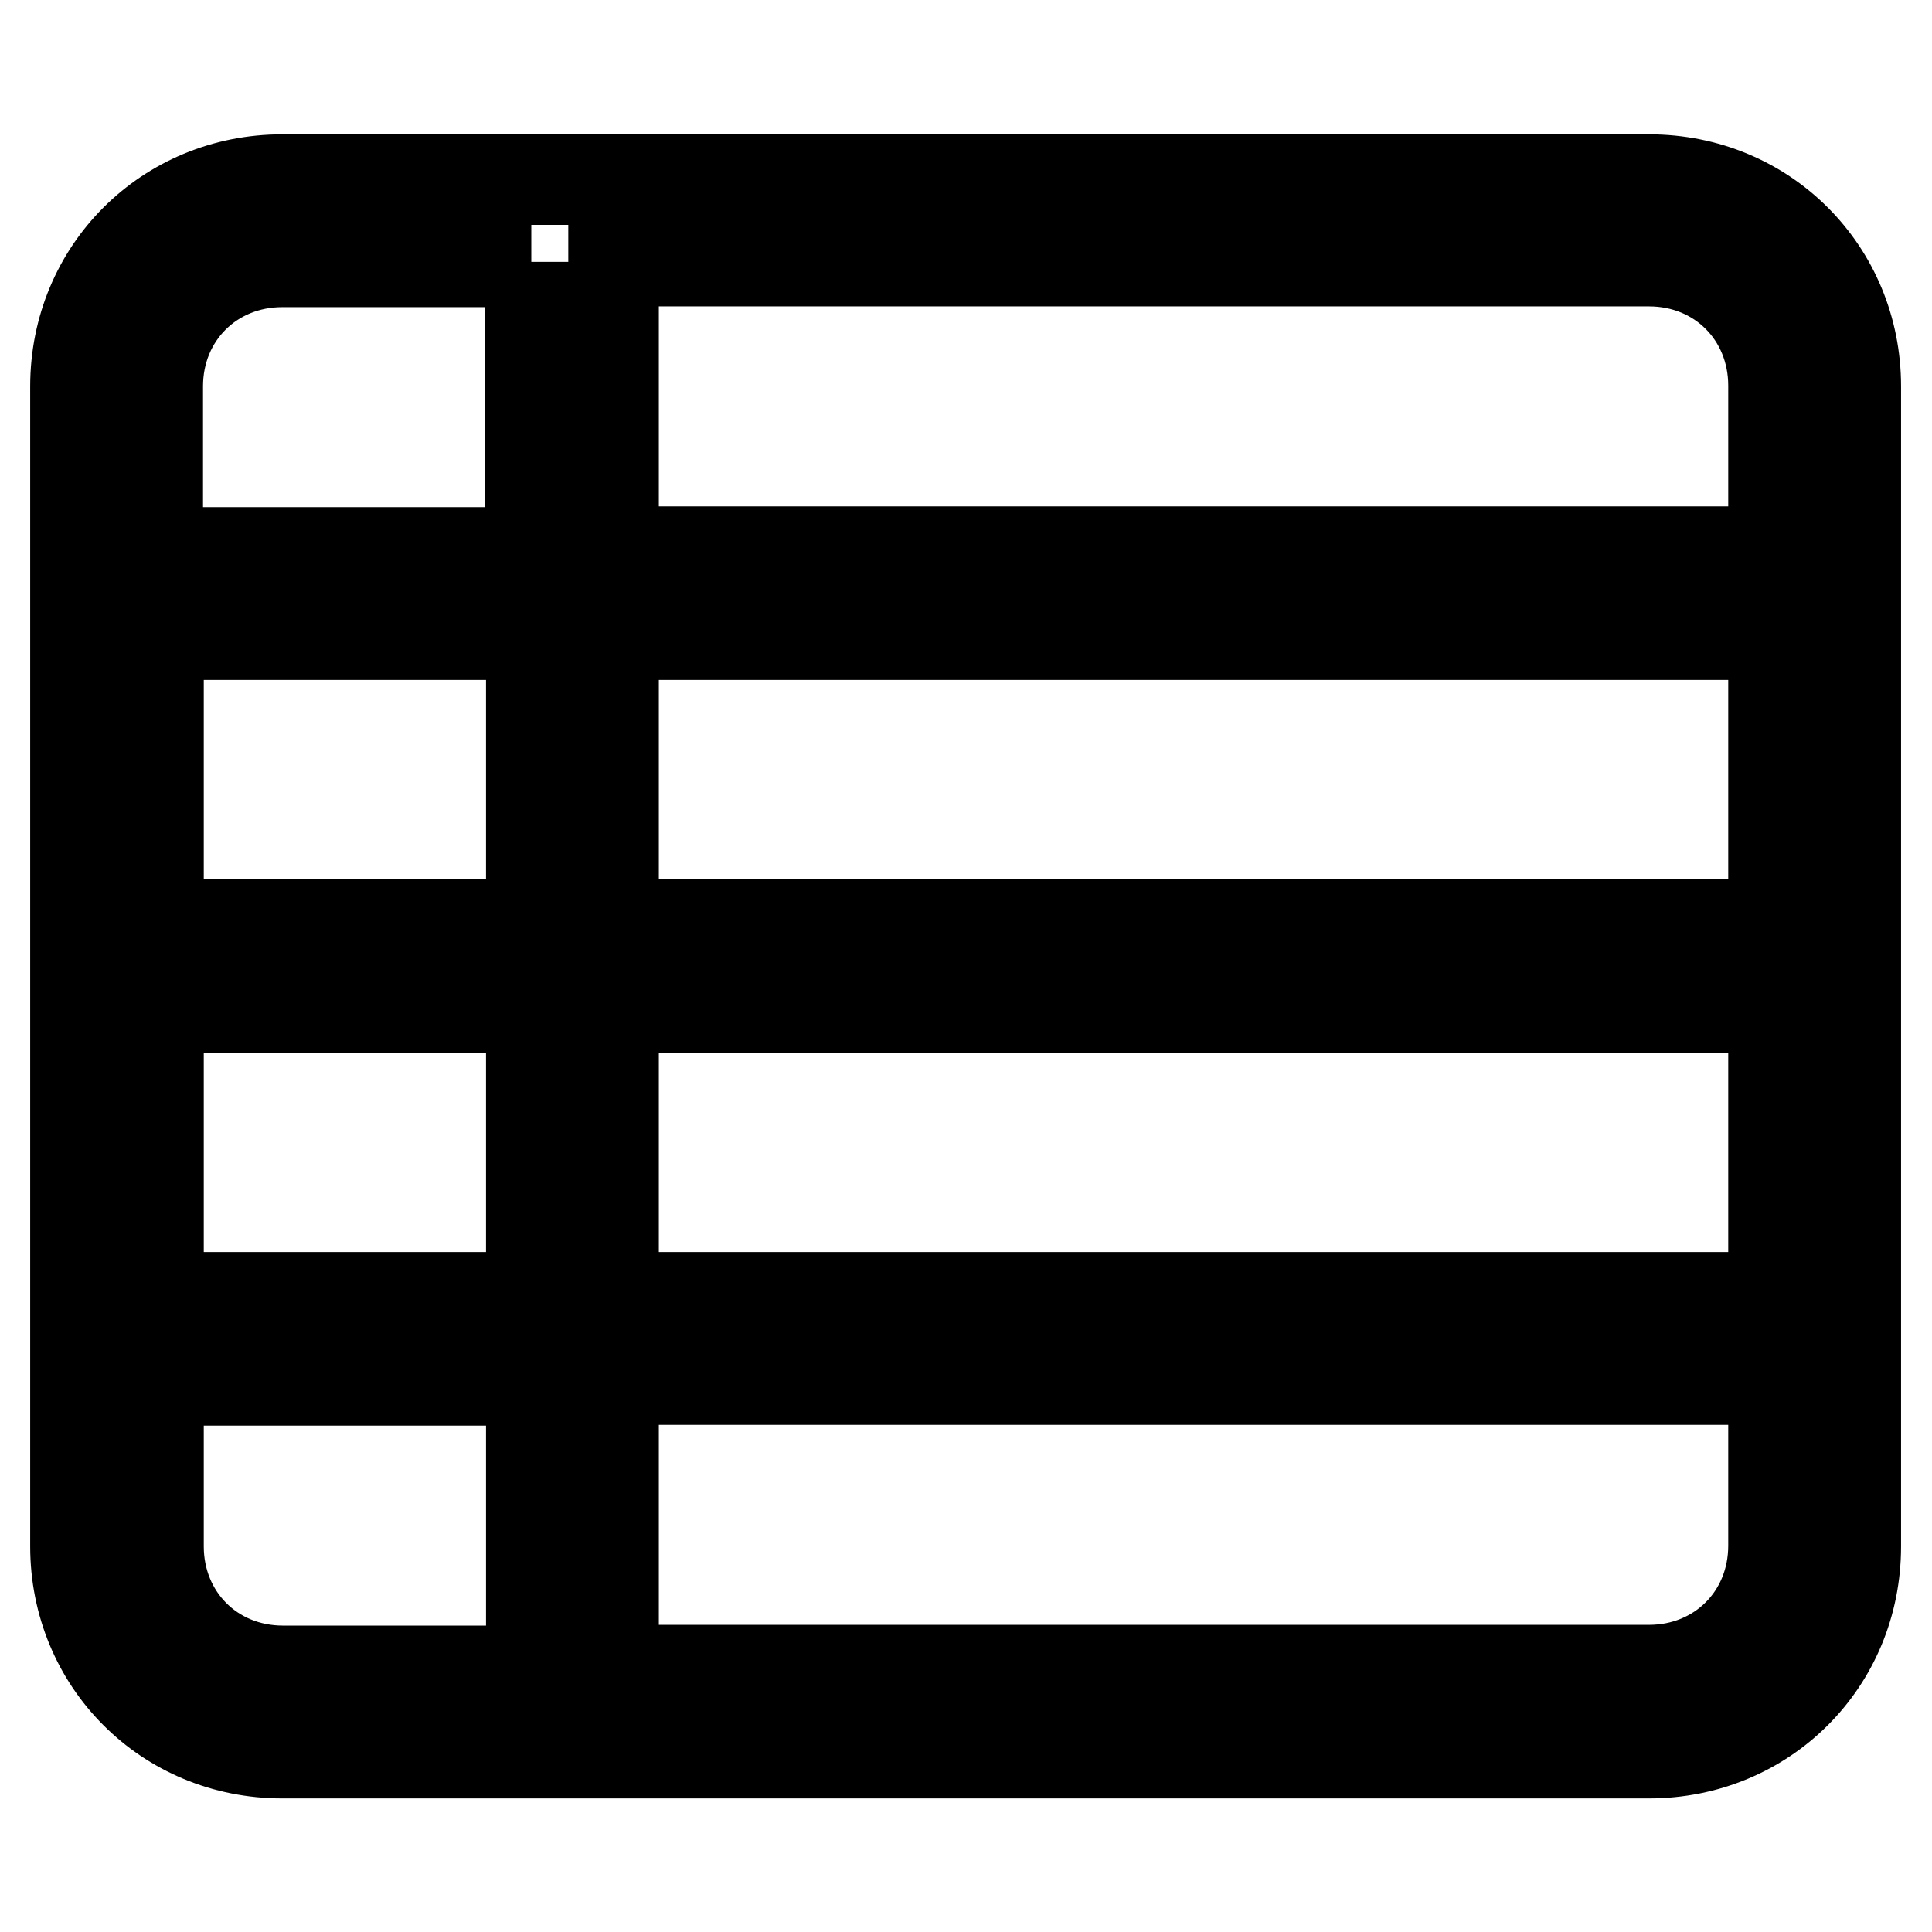 <?xml version="1.0" encoding="utf-8"?>
<!-- Svg Vector Icons : http://www.onlinewebfonts.com/icon -->
<!DOCTYPE svg PUBLIC "-//W3C//DTD SVG 1.1//EN" "http://www.w3.org/Graphics/SVG/1.1/DTD/svg11.dtd">
<svg version="1.1" xmlns="http://www.w3.org/2000/svg" xmlns:xlink="http://www.w3.org/1999/xlink" x="0px" y="0px" viewBox="0 0 256 256" enable-background="new 0 0 256 256" xml:space="preserve">
<g> <path stroke-width="12" fill-opacity="0" stroke="#000000"  d="M81.3,122.5H235V84.1H81.3V122.5z M70.4,122.5V84.1H21v38.4H70.4z M81.3,34.7v38.4H235v-22 c0-9.3-7.1-16.5-16.5-16.5H81.3z M70.4,34.7H37.4c-9.3,0-16.5,7.1-16.5,16.5v22h49.4V34.7z M81.3,133.5v38.4H235v-38.4H81.3z  M70.4,133.5H21v38.4h49.4V133.5z M81.3,221.3h137.2c9.3,0,16.5-7.1,16.5-16.5v-22H81.3V221.3z M70.4,221.3v-38.4H21v22 c0,9.3,7.1,16.5,16.5,16.5H70.4z M10,51.2c0-15.4,12.1-27.4,27.4-27.4h181.1c15.4,0,27.4,12.1,27.4,27.4v153.7 c0,15.4-12.1,27.4-27.4,27.4H37.4c-15.4,0-27.4-12.1-27.4-27.4V51.2L10,51.2z"/></g>
</svg>